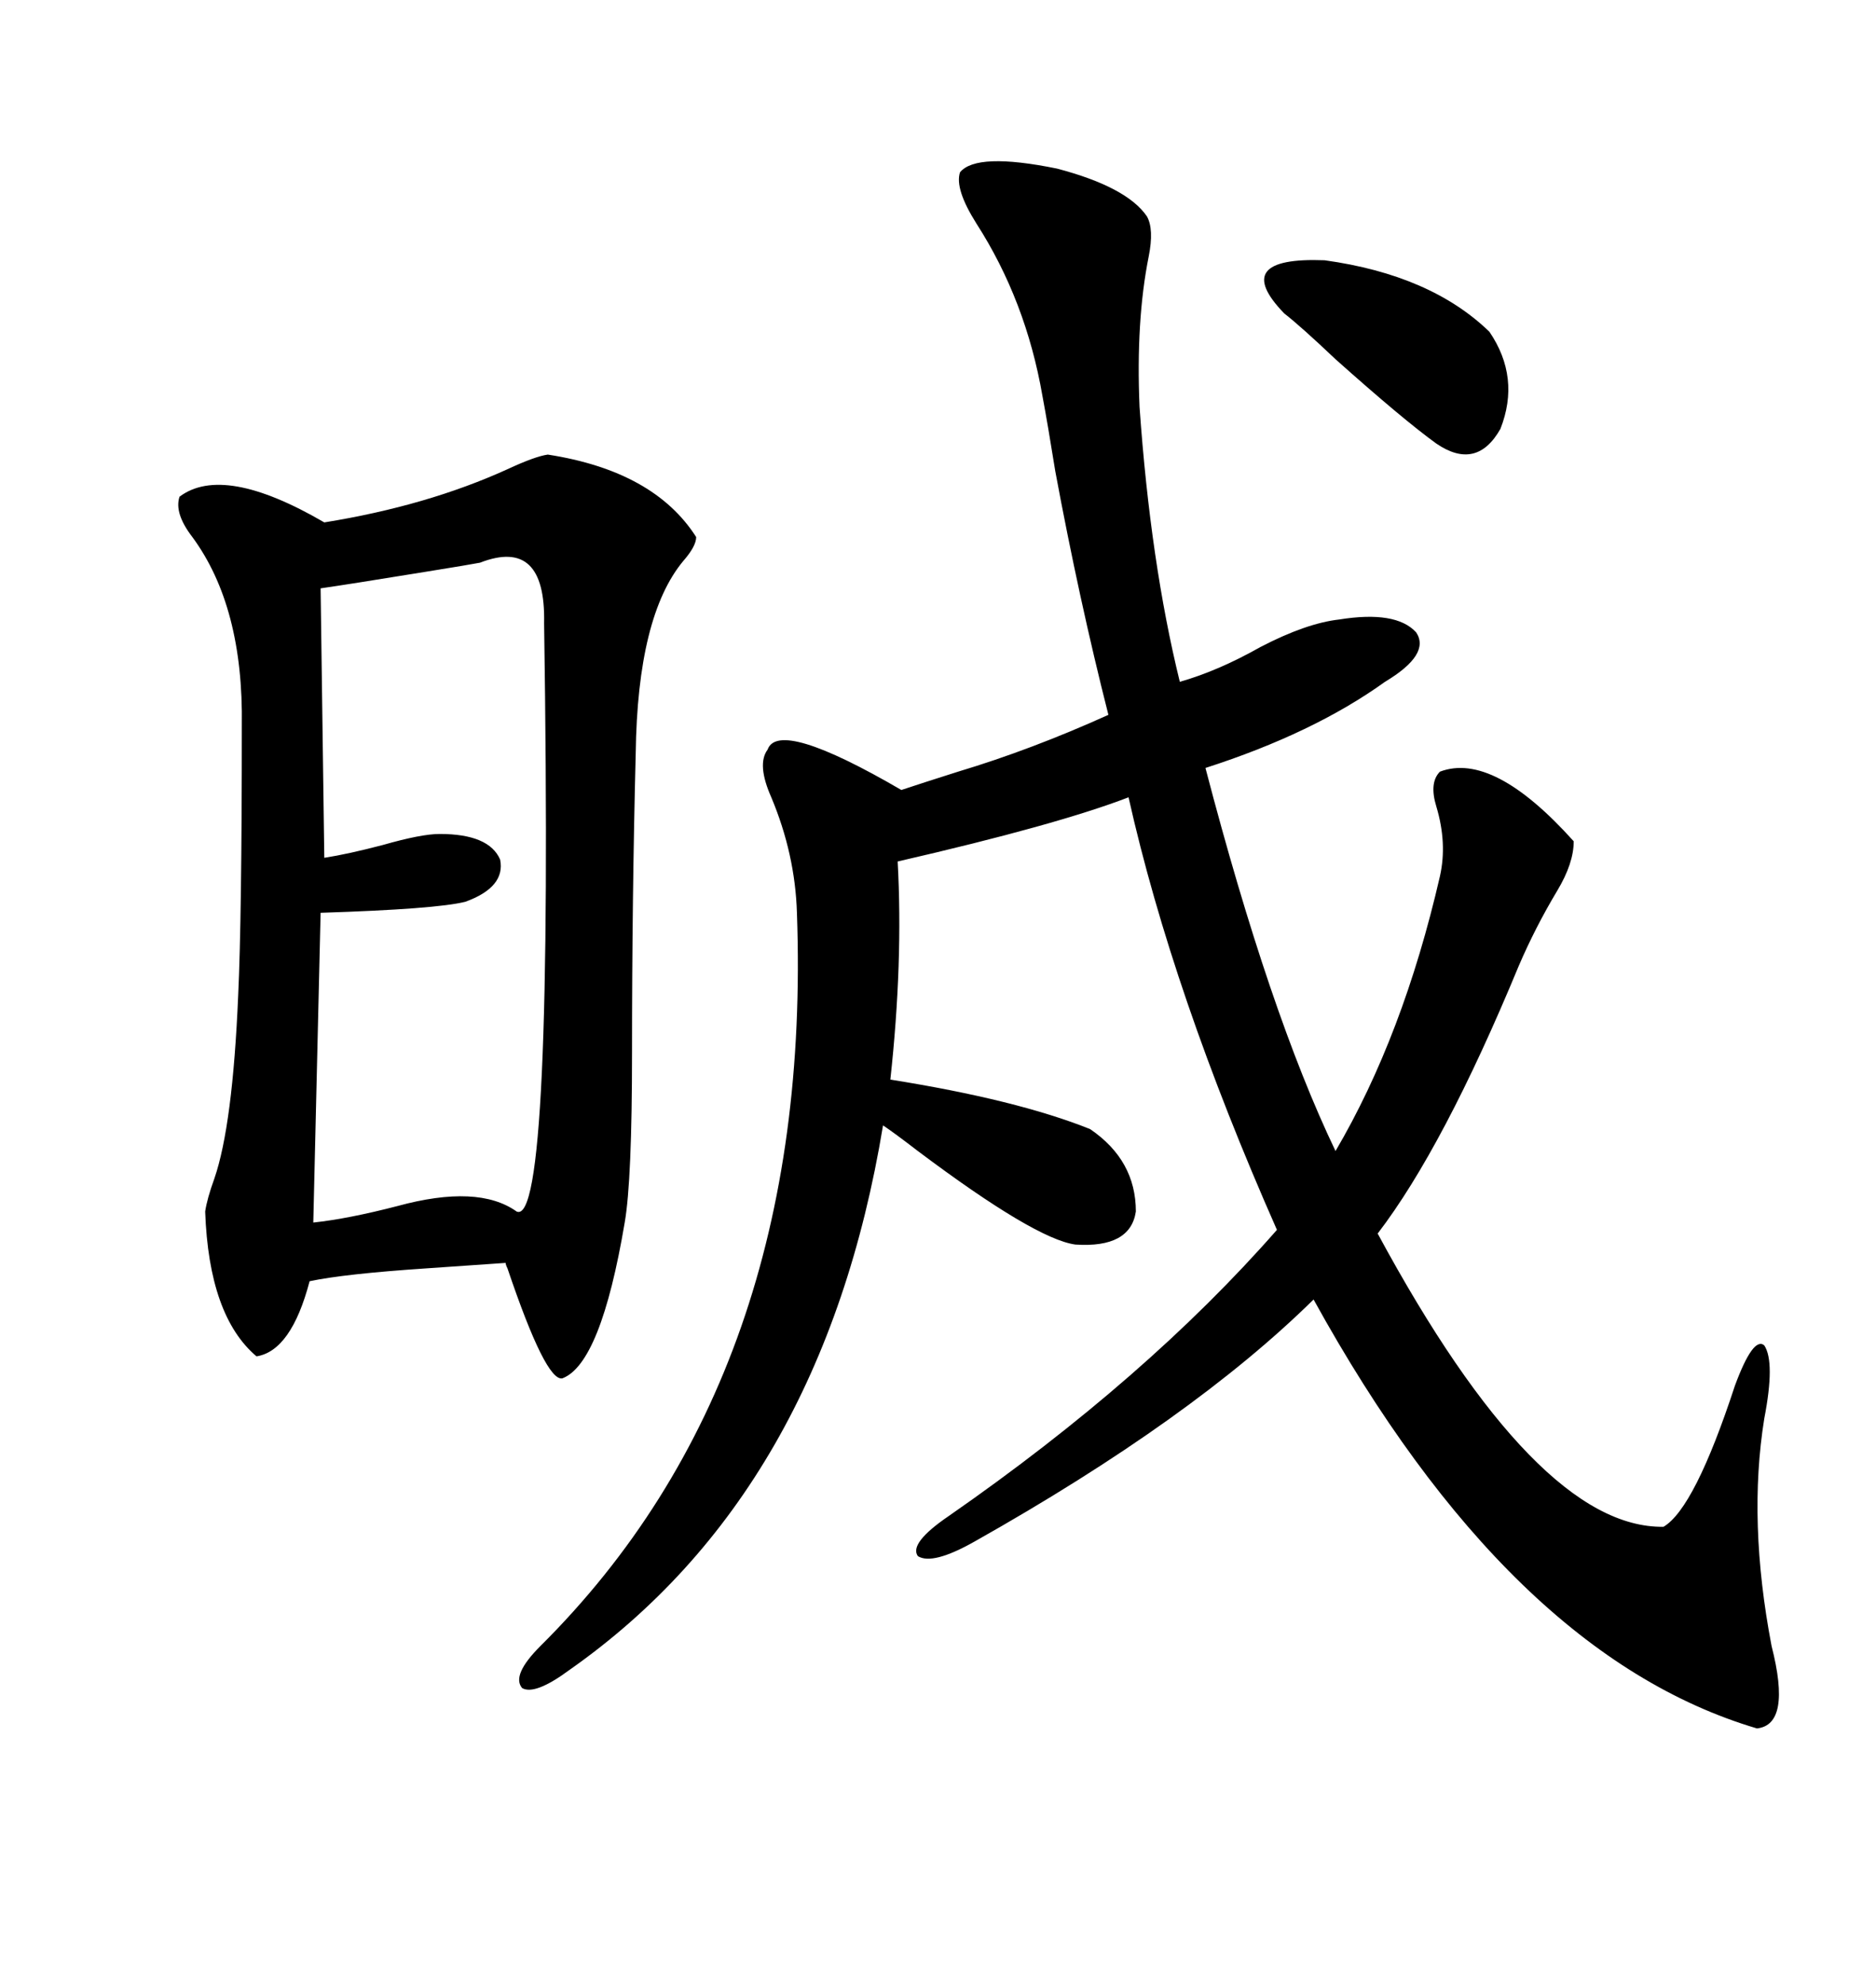 <svg xmlns="http://www.w3.org/2000/svg" xmlns:xlink="http://www.w3.org/1999/xlink" width="300" height="317.285"><path d="M153.52 27.54L153.52 27.54Q156.15 24.32 169.04 26.95L169.04 26.95Q180.18 29.88 183.40 34.57L183.40 34.57Q184.57 36.62 183.69 41.02L183.69 41.02Q181.64 51.27 182.23 65.04L182.23 65.04Q183.98 89.94 188.67 108.98L188.67 108.98Q194.82 107.23 201.56 103.42L201.56 103.42Q208.89 99.61 214.16 99.02L214.16 99.02Q223.24 97.56 226.46 101.07L226.46 101.07Q228.81 104.59 221.48 108.98L221.48 108.98Q210.06 117.19 192.77 122.75L192.77 122.75Q203.03 162.01 213.57 183.98L213.57 183.98Q224.41 165.53 230.27 140.04L230.27 140.04Q231.45 134.77 229.69 128.91L229.69 128.91Q228.52 125.10 230.27 123.34L230.27 123.34Q238.77 120.12 251.66 134.47L251.66 134.47Q251.66 137.99 249.02 142.38L249.02 142.38Q245.51 148.24 242.87 154.39L242.87 154.39Q230.86 183.40 220.31 197.17L220.31 197.17Q245.80 244.34 266.02 244.04L266.02 244.04Q271.00 241.11 277.44 221.48L277.44 221.48Q280.37 213.57 282.13 215.04L282.13 215.04Q283.89 217.68 282.13 226.76L282.13 226.76Q279.49 243.16 283.30 263.09L283.30 263.09Q286.52 275.68 280.96 276.27L280.96 276.27Q241.41 264.55 210.06 207.71L210.06 207.71Q190.72 226.76 155.86 246.39L155.86 246.39Q149.12 250.20 146.78 248.73L146.78 248.73Q145.31 246.68 151.76 242.29L151.76 242.29Q183.40 220.31 204.20 196.58L204.20 196.58Q187.50 158.79 180.47 127.44L180.47 127.44Q169.04 131.84 143.55 137.70L143.55 137.70Q144.43 153.81 142.38 172.56L142.38 172.56Q162.60 175.78 174.32 180.47L174.32 180.47Q181.64 185.45 181.64 193.65L181.64 193.65Q180.76 199.51 171.97 198.93L171.97 198.93Q165.53 198.05 146.78 183.98L146.78 183.98Q142.97 181.05 141.21 179.88L141.21 179.88Q131.54 238.48 91.11 266.89L91.11 266.89Q85.55 271.00 83.50 269.82L83.50 269.82Q81.74 267.77 86.43 263.09L86.43 263.09Q130.08 219.73 127.44 145.90L127.44 145.90Q127.15 136.52 123.34 127.44L123.34 127.44Q121.00 122.17 122.75 119.82L122.75 119.82Q124.51 114.84 144.14 126.27L144.14 126.27Q147.66 125.10 153.22 123.34L153.22 123.34Q164.94 119.82 177.25 114.26L177.25 114.26Q172.56 95.80 168.75 75.29L168.75 75.29Q167.58 67.97 166.70 63.28L166.70 63.28Q164.06 48.05 156.15 35.74L156.15 35.74Q152.64 30.18 153.52 27.54ZM87.60 72.66L87.60 72.66Q104.59 75.29 111.33 85.84L111.33 85.84Q111.33 87.30 109.28 89.65L109.28 89.65Q101.95 98.44 101.66 120.41L101.66 120.41Q101.07 143.55 101.07 168.16L101.07 168.16Q101.07 188.67 99.90 195.41L99.90 195.41Q96.09 217.97 89.94 220.31L89.94 220.31Q87.30 220.90 81.15 202.73L81.15 202.73Q80.86 202.15 80.86 201.86L80.86 201.86Q76.46 202.15 68.26 202.73L68.26 202.73Q55.08 203.61 49.51 204.79L49.51 204.79Q46.58 215.92 41.02 216.80L41.02 216.80Q33.40 210.35 32.81 193.65L32.81 193.65Q33.11 191.60 34.28 188.38L34.28 188.38Q37.21 179.88 38.09 159.08L38.09 159.08Q38.67 146.78 38.67 116.02L38.67 116.02Q38.96 96.97 30.76 85.84L30.76 85.84Q27.83 82.03 28.71 79.39L28.71 79.39Q35.74 74.12 51.86 83.50L51.86 83.50Q68.26 80.86 81.15 75L81.15 75Q85.55 72.95 87.60 72.66ZM76.76 89.94L76.76 89.94Q75.29 90.23 67.97 91.41L67.97 91.41Q55.37 93.46 51.27 94.04L51.27 94.04L51.86 137.11Q55.66 136.52 61.23 135.06L61.23 135.06Q67.38 133.30 70.31 133.30L70.31 133.30Q78.22 133.30 79.98 137.40L79.98 137.40Q80.86 141.80 74.41 144.14L74.41 144.14Q69.73 145.31 51.27 145.90L51.27 145.90L50.10 195.41Q55.66 194.82 63.57 192.77L63.57 192.77Q76.46 189.26 82.62 193.65L82.62 193.65Q88.48 196.29 87.01 99.61L87.01 99.61Q87.30 85.84 76.76 89.94ZM238.18 53.03L238.18 53.03Q243.16 60.35 239.94 68.55L239.94 68.55Q236.13 75.29 229.69 70.90L229.69 70.90Q224.41 67.09 213.57 57.42L213.57 57.42Q208.01 52.15 205.37 50.10L205.37 50.10Q196.58 41.02 211.82 41.60L211.82 41.60Q228.81 43.95 238.18 53.03Z"/></svg>
